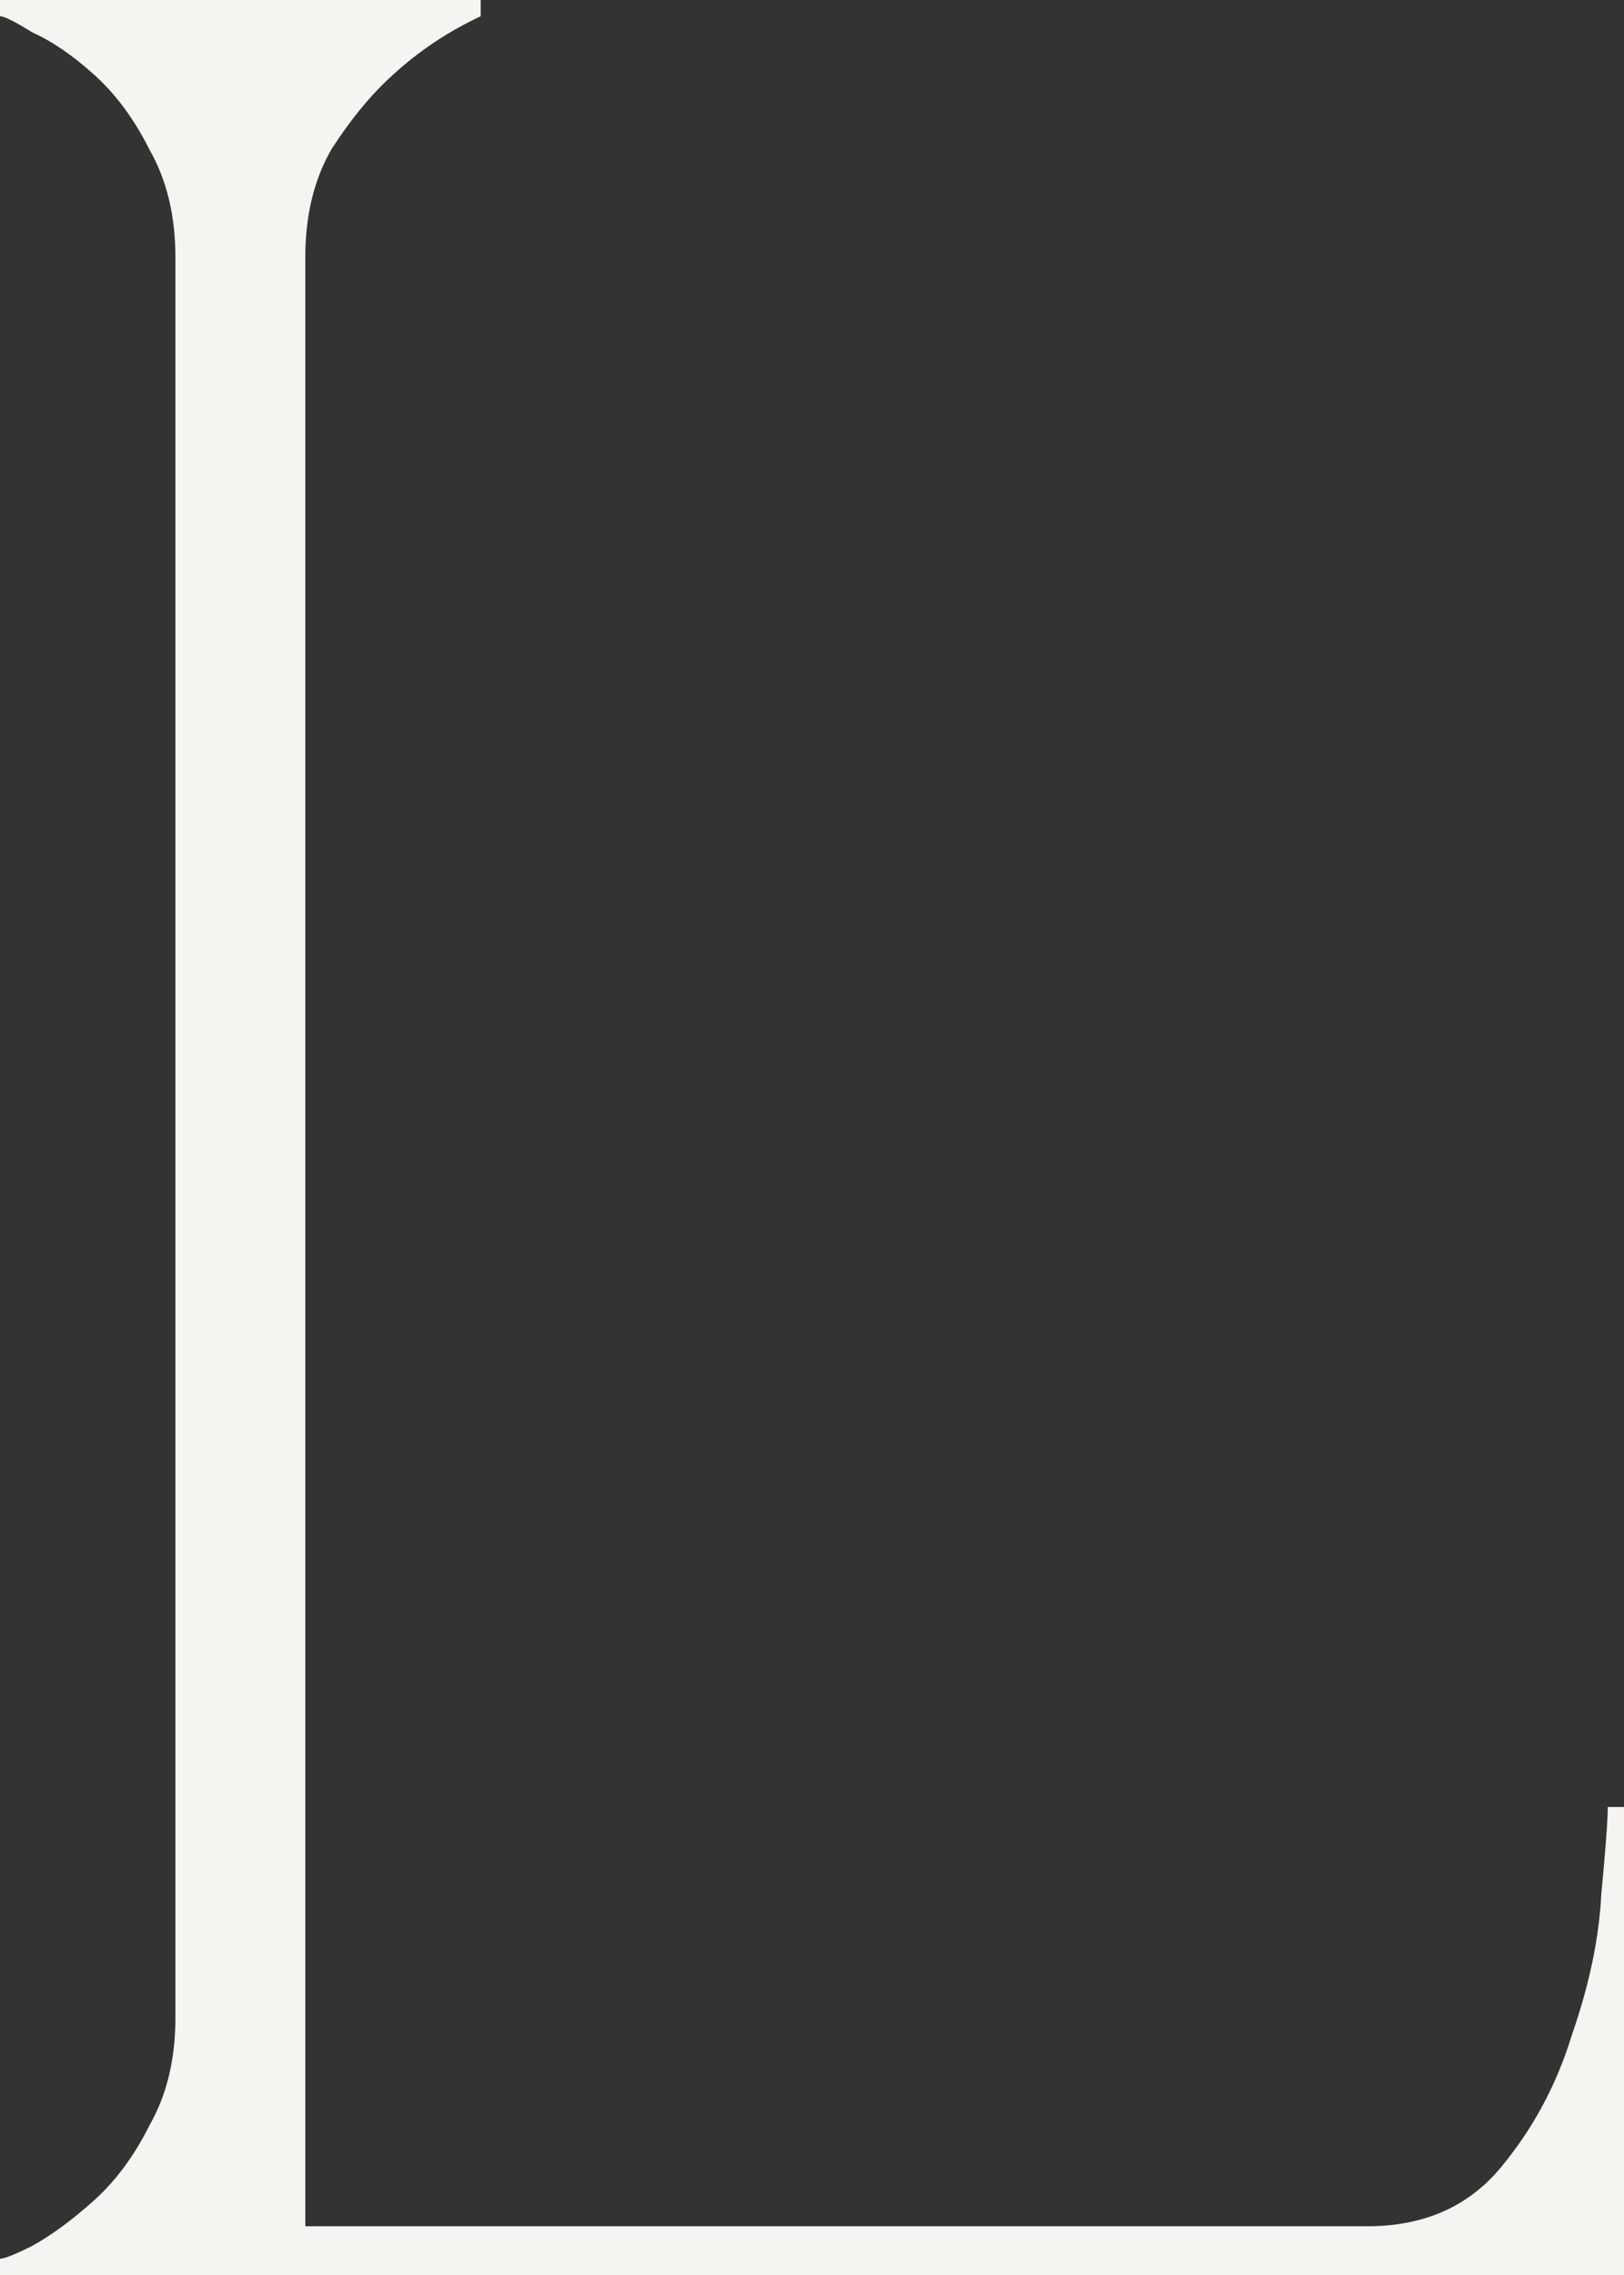 <?xml version="1.0" encoding="UTF-8"?> <svg xmlns="http://www.w3.org/2000/svg" width="50" height="70" viewBox="0 0 50 70" fill="none"><rect x="0" y="0" width="50" height="70" fill="#333333" stroke="none"/><path d="M5.4 7.9C5.4 6.633 5.133 5.533 4.6 4.6C4.133 3.667 3.567 2.9 2.9 2.3C2.233 1.7 1.6 1.267 1 1C0.467 0.667 0.133 0.5 0 0.5V-4.76837e-06H14.8V0.5C13.8 0.967 12.9 1.567 12.1 2.3C11.433 2.9 10.8 3.667 10.2 4.6C9.667 5.533 9.4 6.633 9.4 7.9V68.5H42.1C43.833 68.5 45.2 67.9 46.2 66.7C47.2 65.5 47.933 64.133 48.4 62.6C48.933 61.067 49.233 59.633 49.3 58.3C49.433 56.9 49.5 56 49.5 55.6H50V70H0V69.5C0.133 69.5 0.467 69.367 1 69.1C1.6 68.767 2.233 68.3 2.9 67.7C3.567 67.1 4.133 66.333 4.6 65.4C5.133 64.467 5.4 63.367 5.4 62.1V7.9Z" fill="#F6F4F0"></path></svg> 